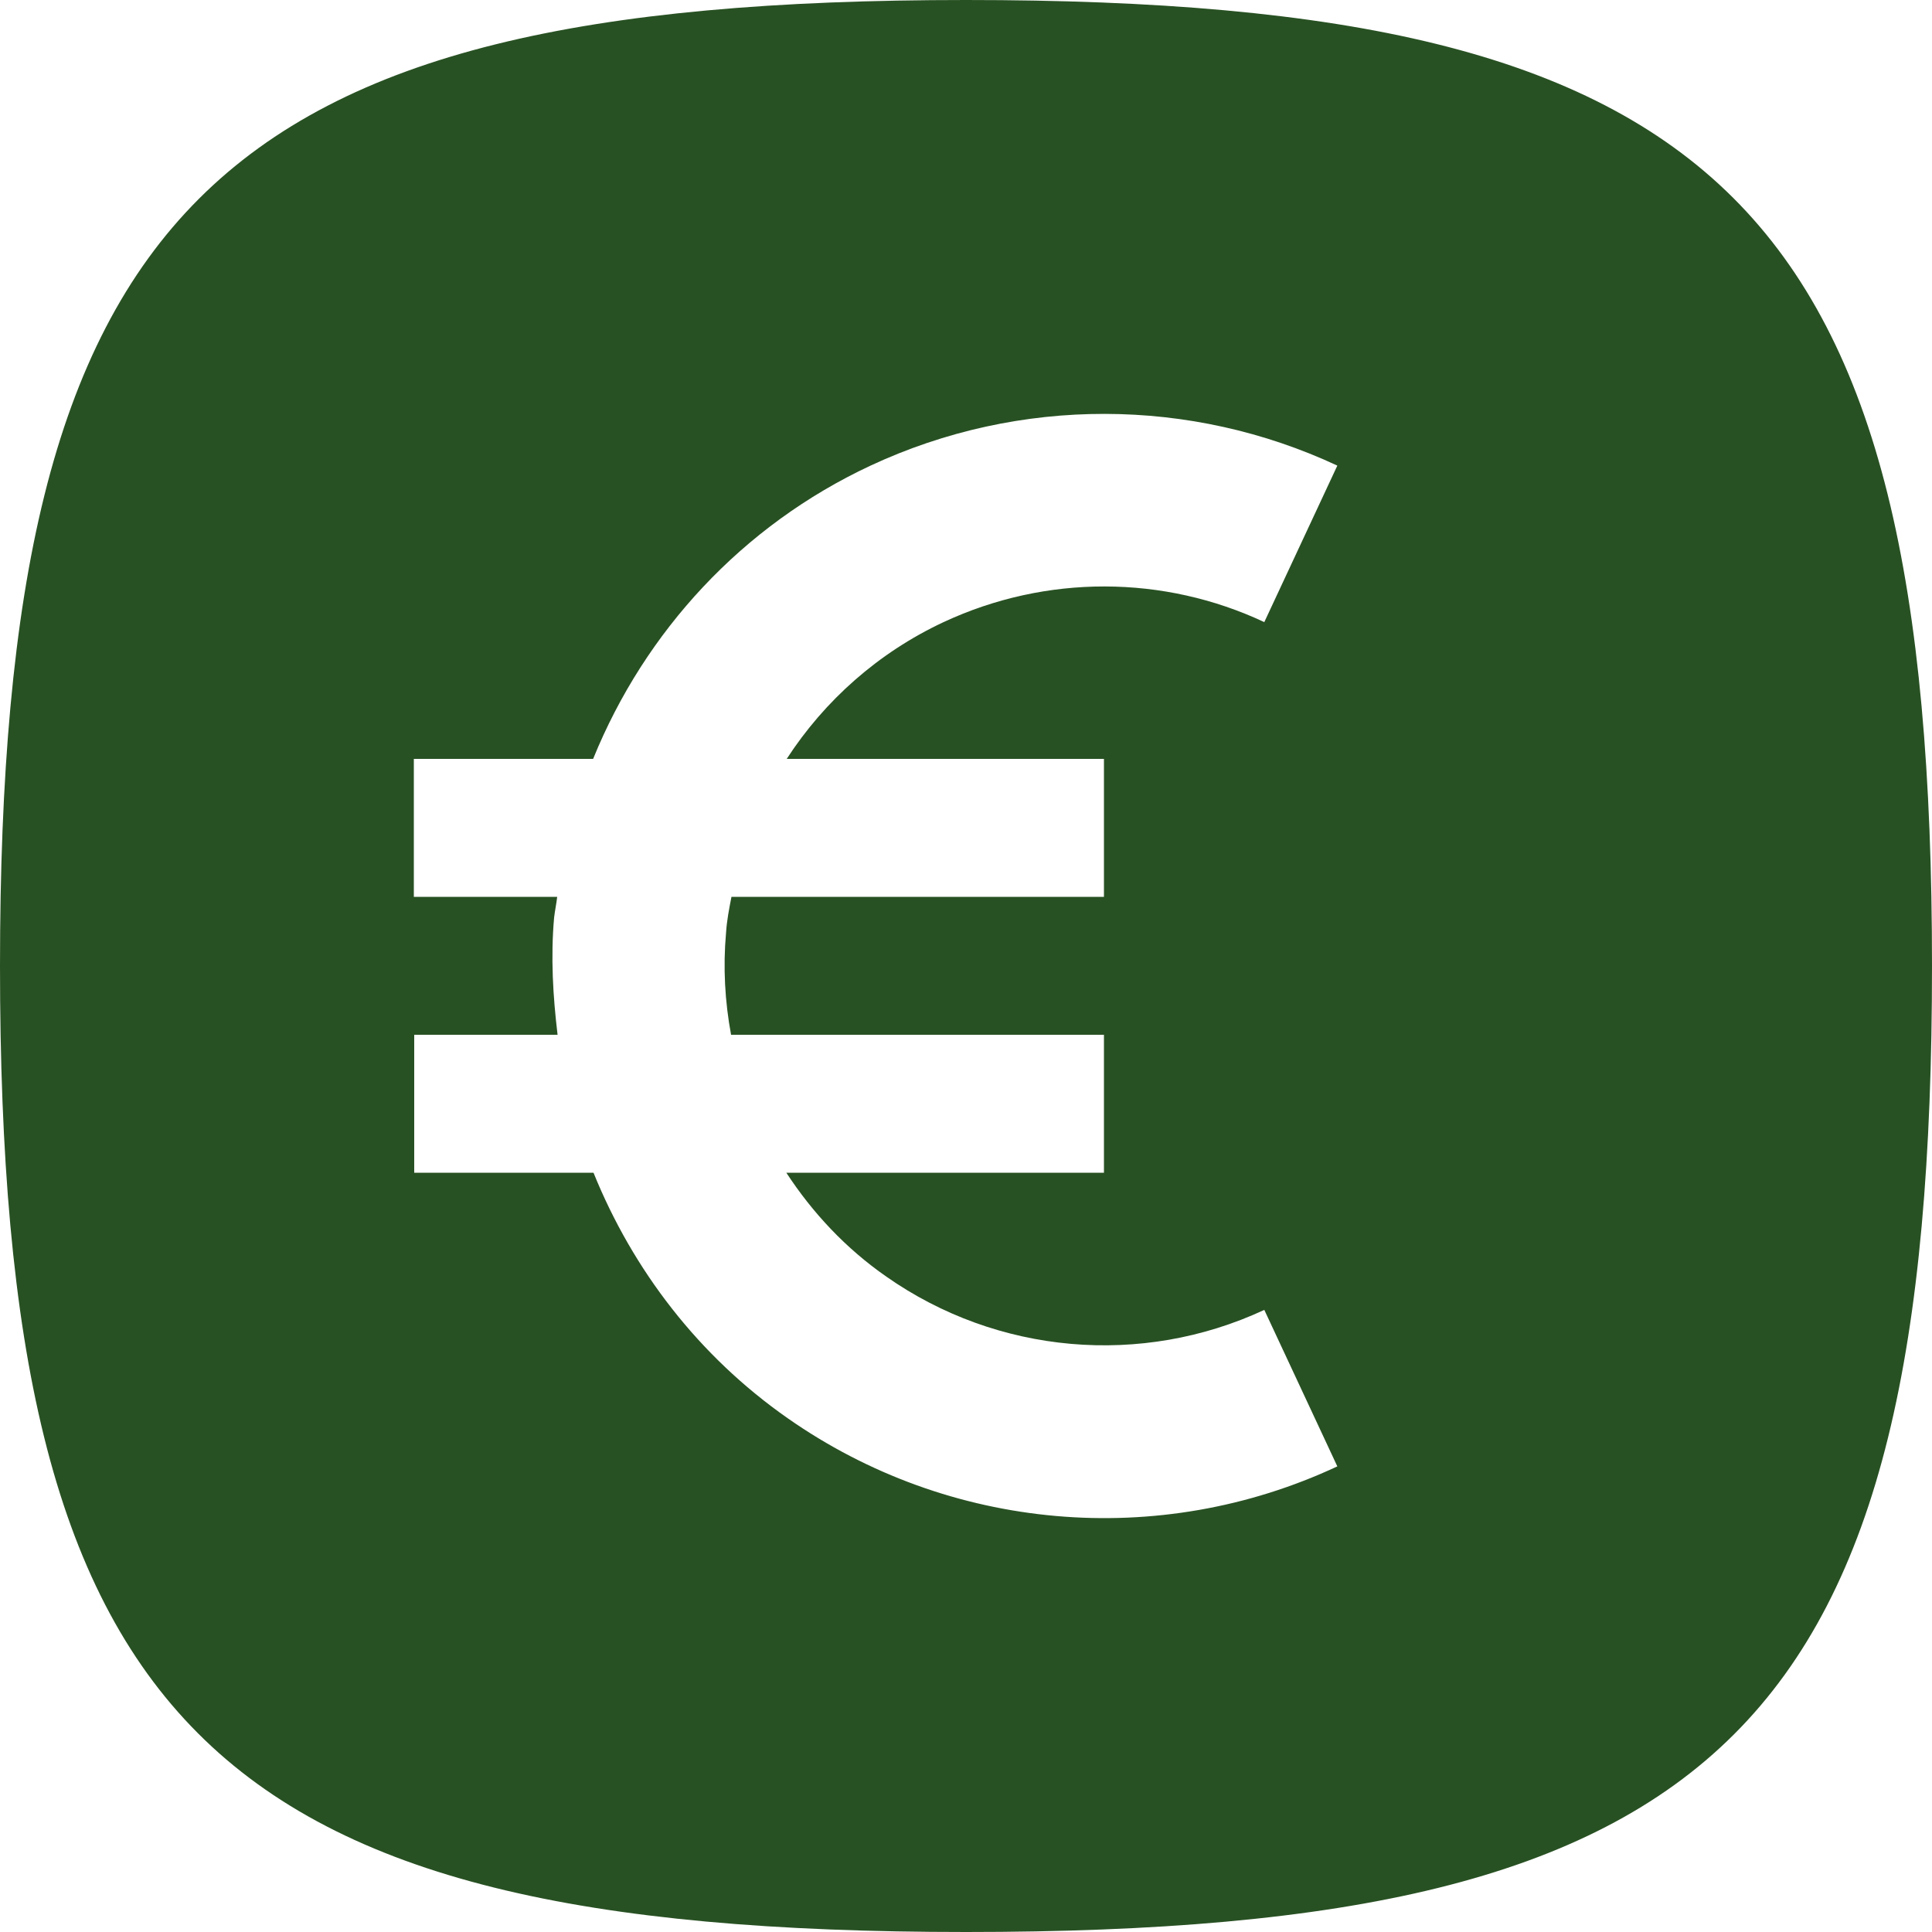<?xml version="1.0" encoding="utf-8"?>
<!-- Generator: Adobe Illustrator 21.0.2, SVG Export Plug-In . SVG Version: 6.00 Build 0)  -->
<svg version="1.1" id="Arrow_1_" xmlns="http://www.w3.org/2000/svg" xmlns:xlink="http://www.w3.org/1999/xlink" x="0px" y="0px"
	 viewBox="0 0 500 500" style="enable-background:new 0 0 500 500;" xml:space="preserve">
<style type="text/css">
	.st0{fill:#285123;}
</style>
<g id="_x34_45-euros1.png">
	<g>
		<path class="st0" d="M250,0C53.9,0,0,53.9,0,250s53.2,250,250,250s250-53.2,250-250S446.1,0,250,0z M285.7,196.4v35.7h-96.4
			c-0.6,3.1-1.2,6.1-1.4,9.3c-0.8,8.9-0.3,17.8,1.3,26.4h96.5v35.7h-82.2c6.8,10.4,15.4,19.6,25.9,26.9c28.7,20.1,66,23.4,97.8,8.6
			l18.9,40.5c-46.2,21.6-100.5,16.8-142.3-12.5c-23-16.1-40-38.3-50.2-63.5h-46.4v-35.7h37.1c-1.2-10-1.8-20.1-0.9-30.3
			c0.2-1.8,0.6-3.6,0.8-5.4h-37.1v-35.7h46.4c13.4-33,38.6-60.4,71.8-75.9c38.6-18,82.9-17.7,120.8,0L327.2,161
			c-26-12.2-56.4-12.4-83,0c-16.9,7.9-30.8,20.3-40.6,35.4H285.7z"/>
	</g>
</g>
</svg>

